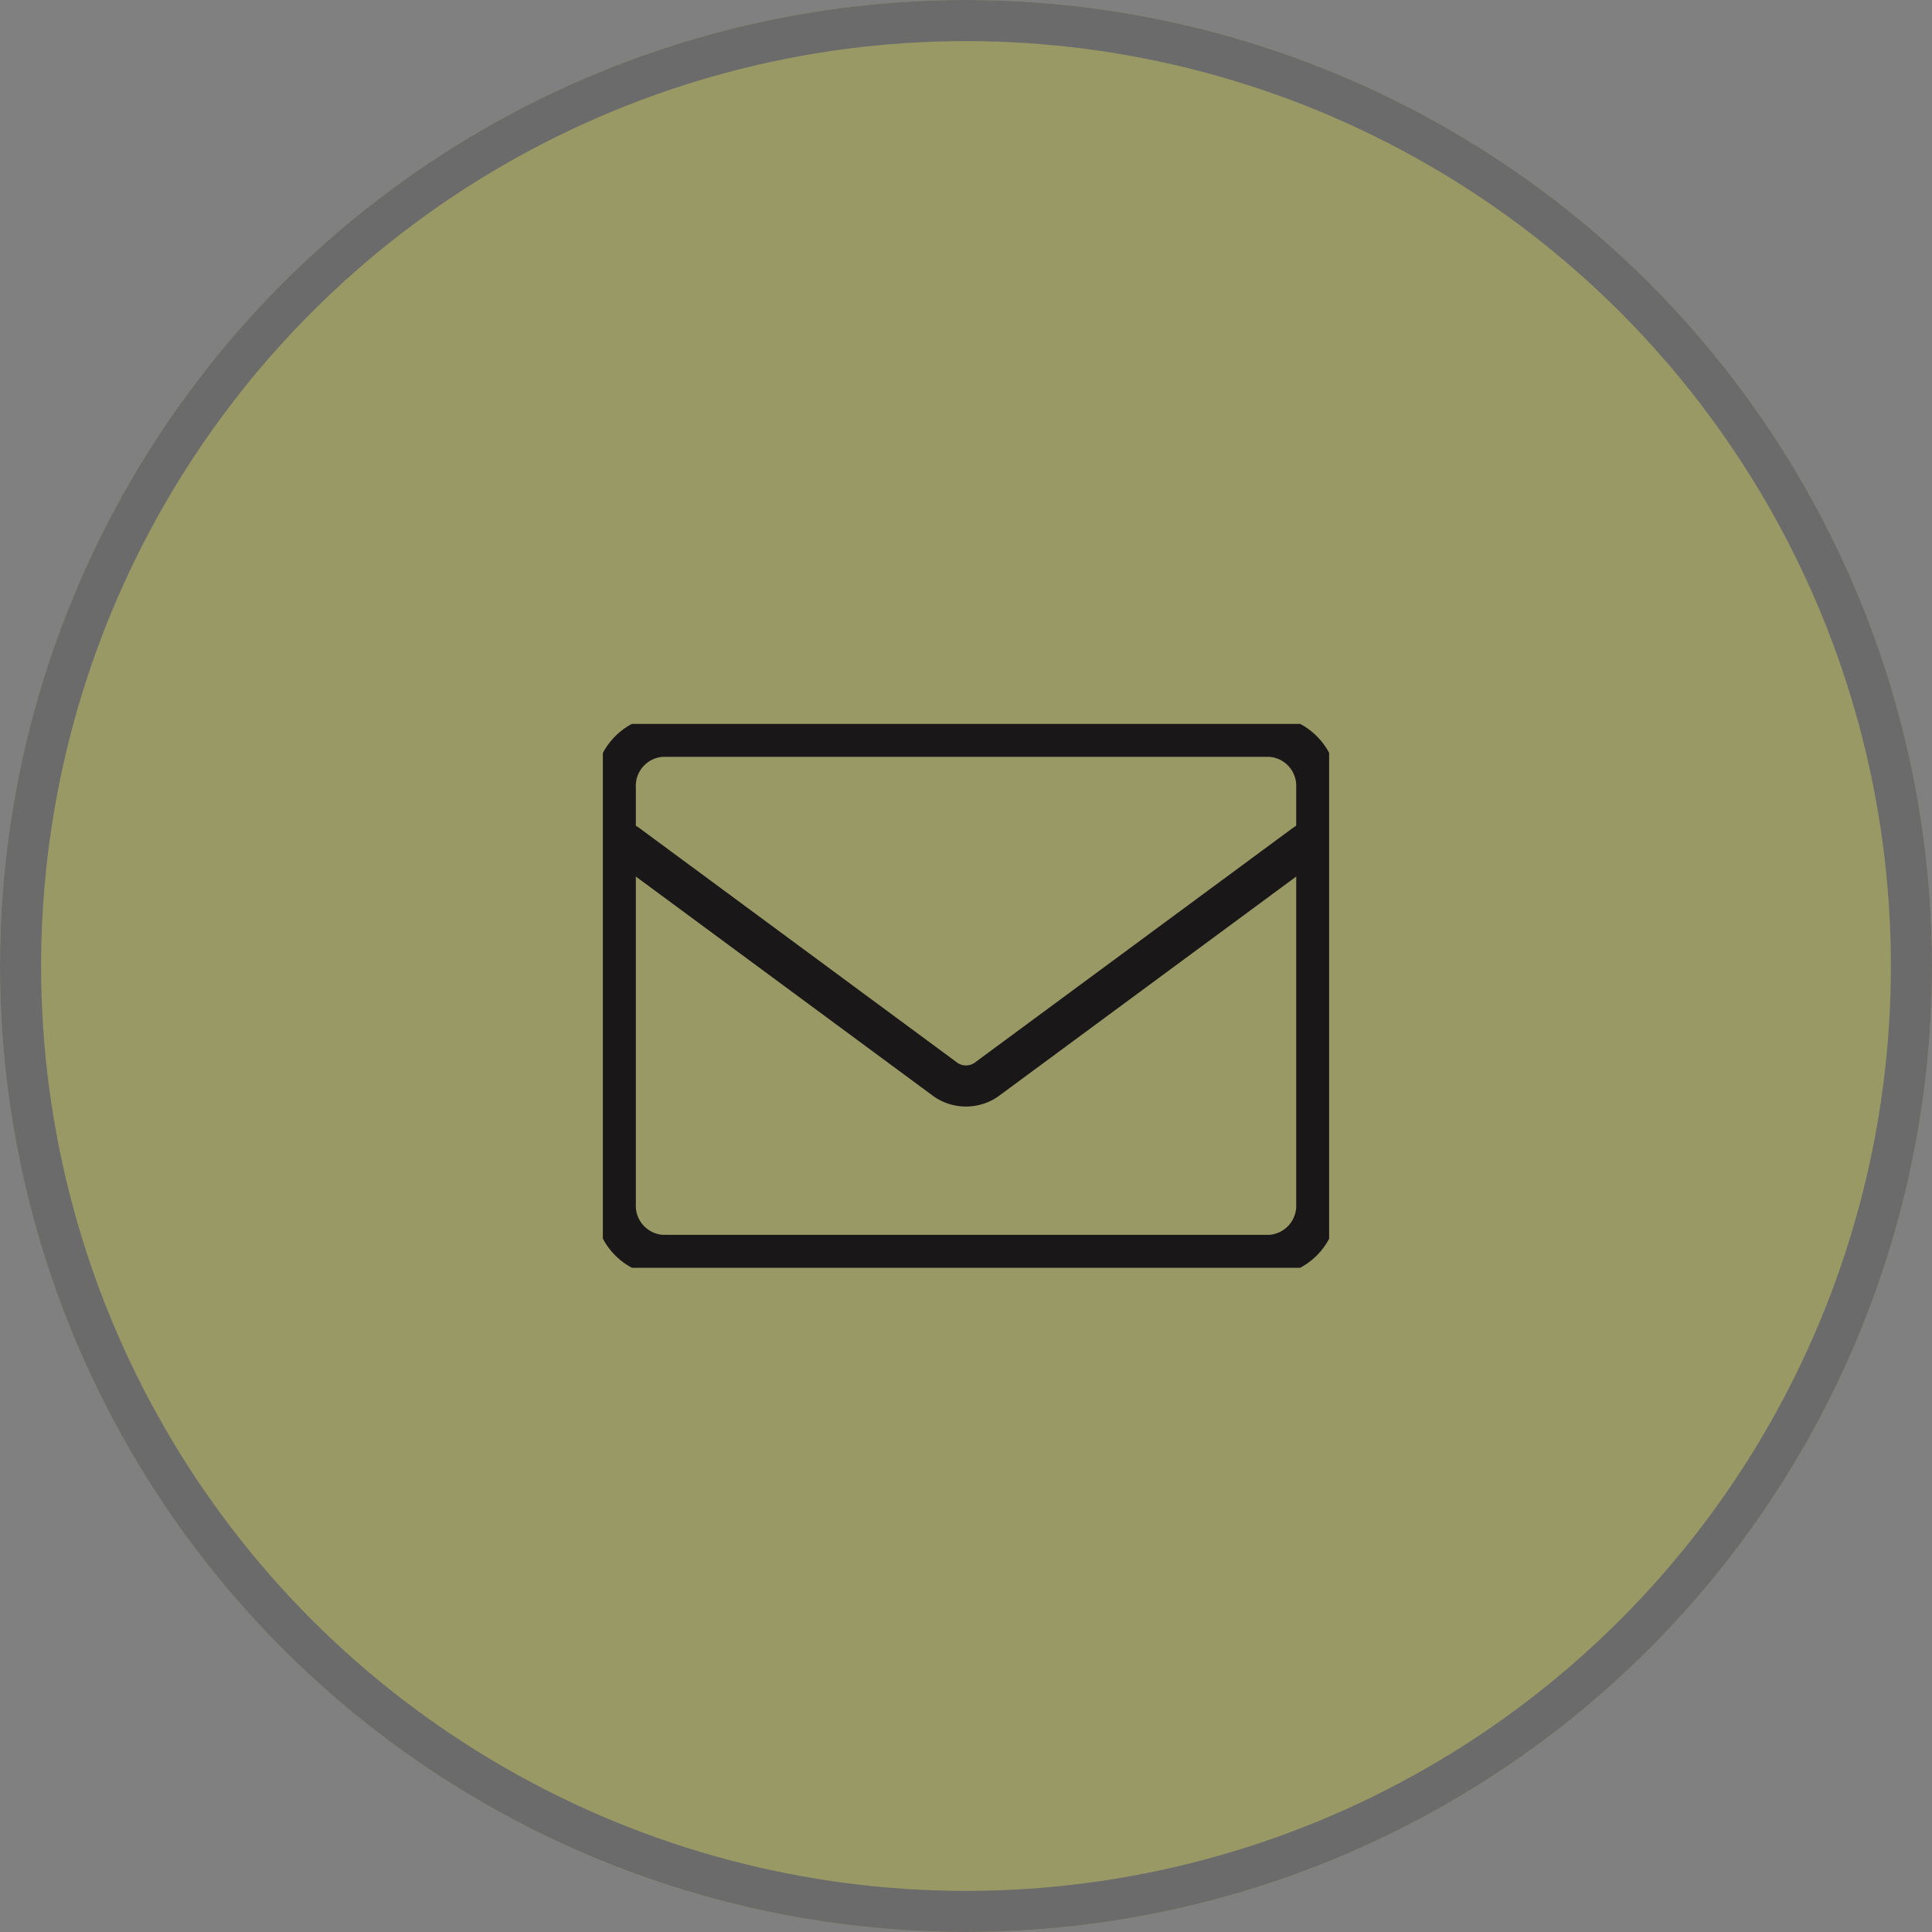 <svg xmlns="http://www.w3.org/2000/svg" xmlns:xlink="http://www.w3.org/1999/xlink" width="94" height="94" viewBox="0 0 94 94">
  <rect x="0" y="0" width="94" height="94" fill="#808080" stroke="none"/>
  <defs>
    <style>
      .cls-1, .cls-4, .cls-6 {
        fill: none;
      }

      .cls-1, .cls-2, .cls-4 {
        stroke: #191717;
        stroke-width: 2px;
      }

      .cls-2 {
        fill: #ff0;
        opacity: 0.2;
      }

      .cls-3 {
        clip-path: url(#clip-path);
      }

      .cls-4 {
        stroke-linecap: round;
        stroke-linejoin: round;
      }

      .cls-5 {
        stroke: none;
      }
    </style>
    <clipPath id="clip-path">
      <rect id="長方形_6499" data-name="長方形 6499" class="cls-1" width="35.336" height="26.462"/>
    </clipPath>
  </defs>
  <g id="グループ_8545" data-name="グループ 8545" transform="translate(-710 -5334)">
    <g id="楕円形_28" data-name="楕円形 28" class="cls-2" transform="translate(710 5334)">
      <circle class="cls-5" cx="47" cy="47" r="47"/>
      <circle class="cls-6" cx="47" cy="47" r="46"/>
    </g>
    <g id="グループ_8544" data-name="グループ 8544" transform="translate(739.332 5369.221)">
      <g id="グループ_8543" data-name="グループ 8543" class="cls-3" transform="translate(0 0)">
        <path id="パス_75" data-name="パス 75" class="cls-4" d="M32.324.47A2.415,2.415,0,0,1,34.6,2.992V23.2a2.42,2.42,0,0,1-2.274,2.527H2.745A2.42,2.42,0,0,1,.471,23.2V2.992A2.415,2.415,0,0,1,2.745.47Z" transform="translate(0.134 0.133)"/>
        <path id="パス_76" data-name="パス 76" class="cls-4" d="M33.928,4.555,18.384,16.024a1.747,1.747,0,0,1-1.945,0L.9,4.555" transform="translate(0.256 1.297)"/>
      </g>
    </g>
  </g>
</svg>
